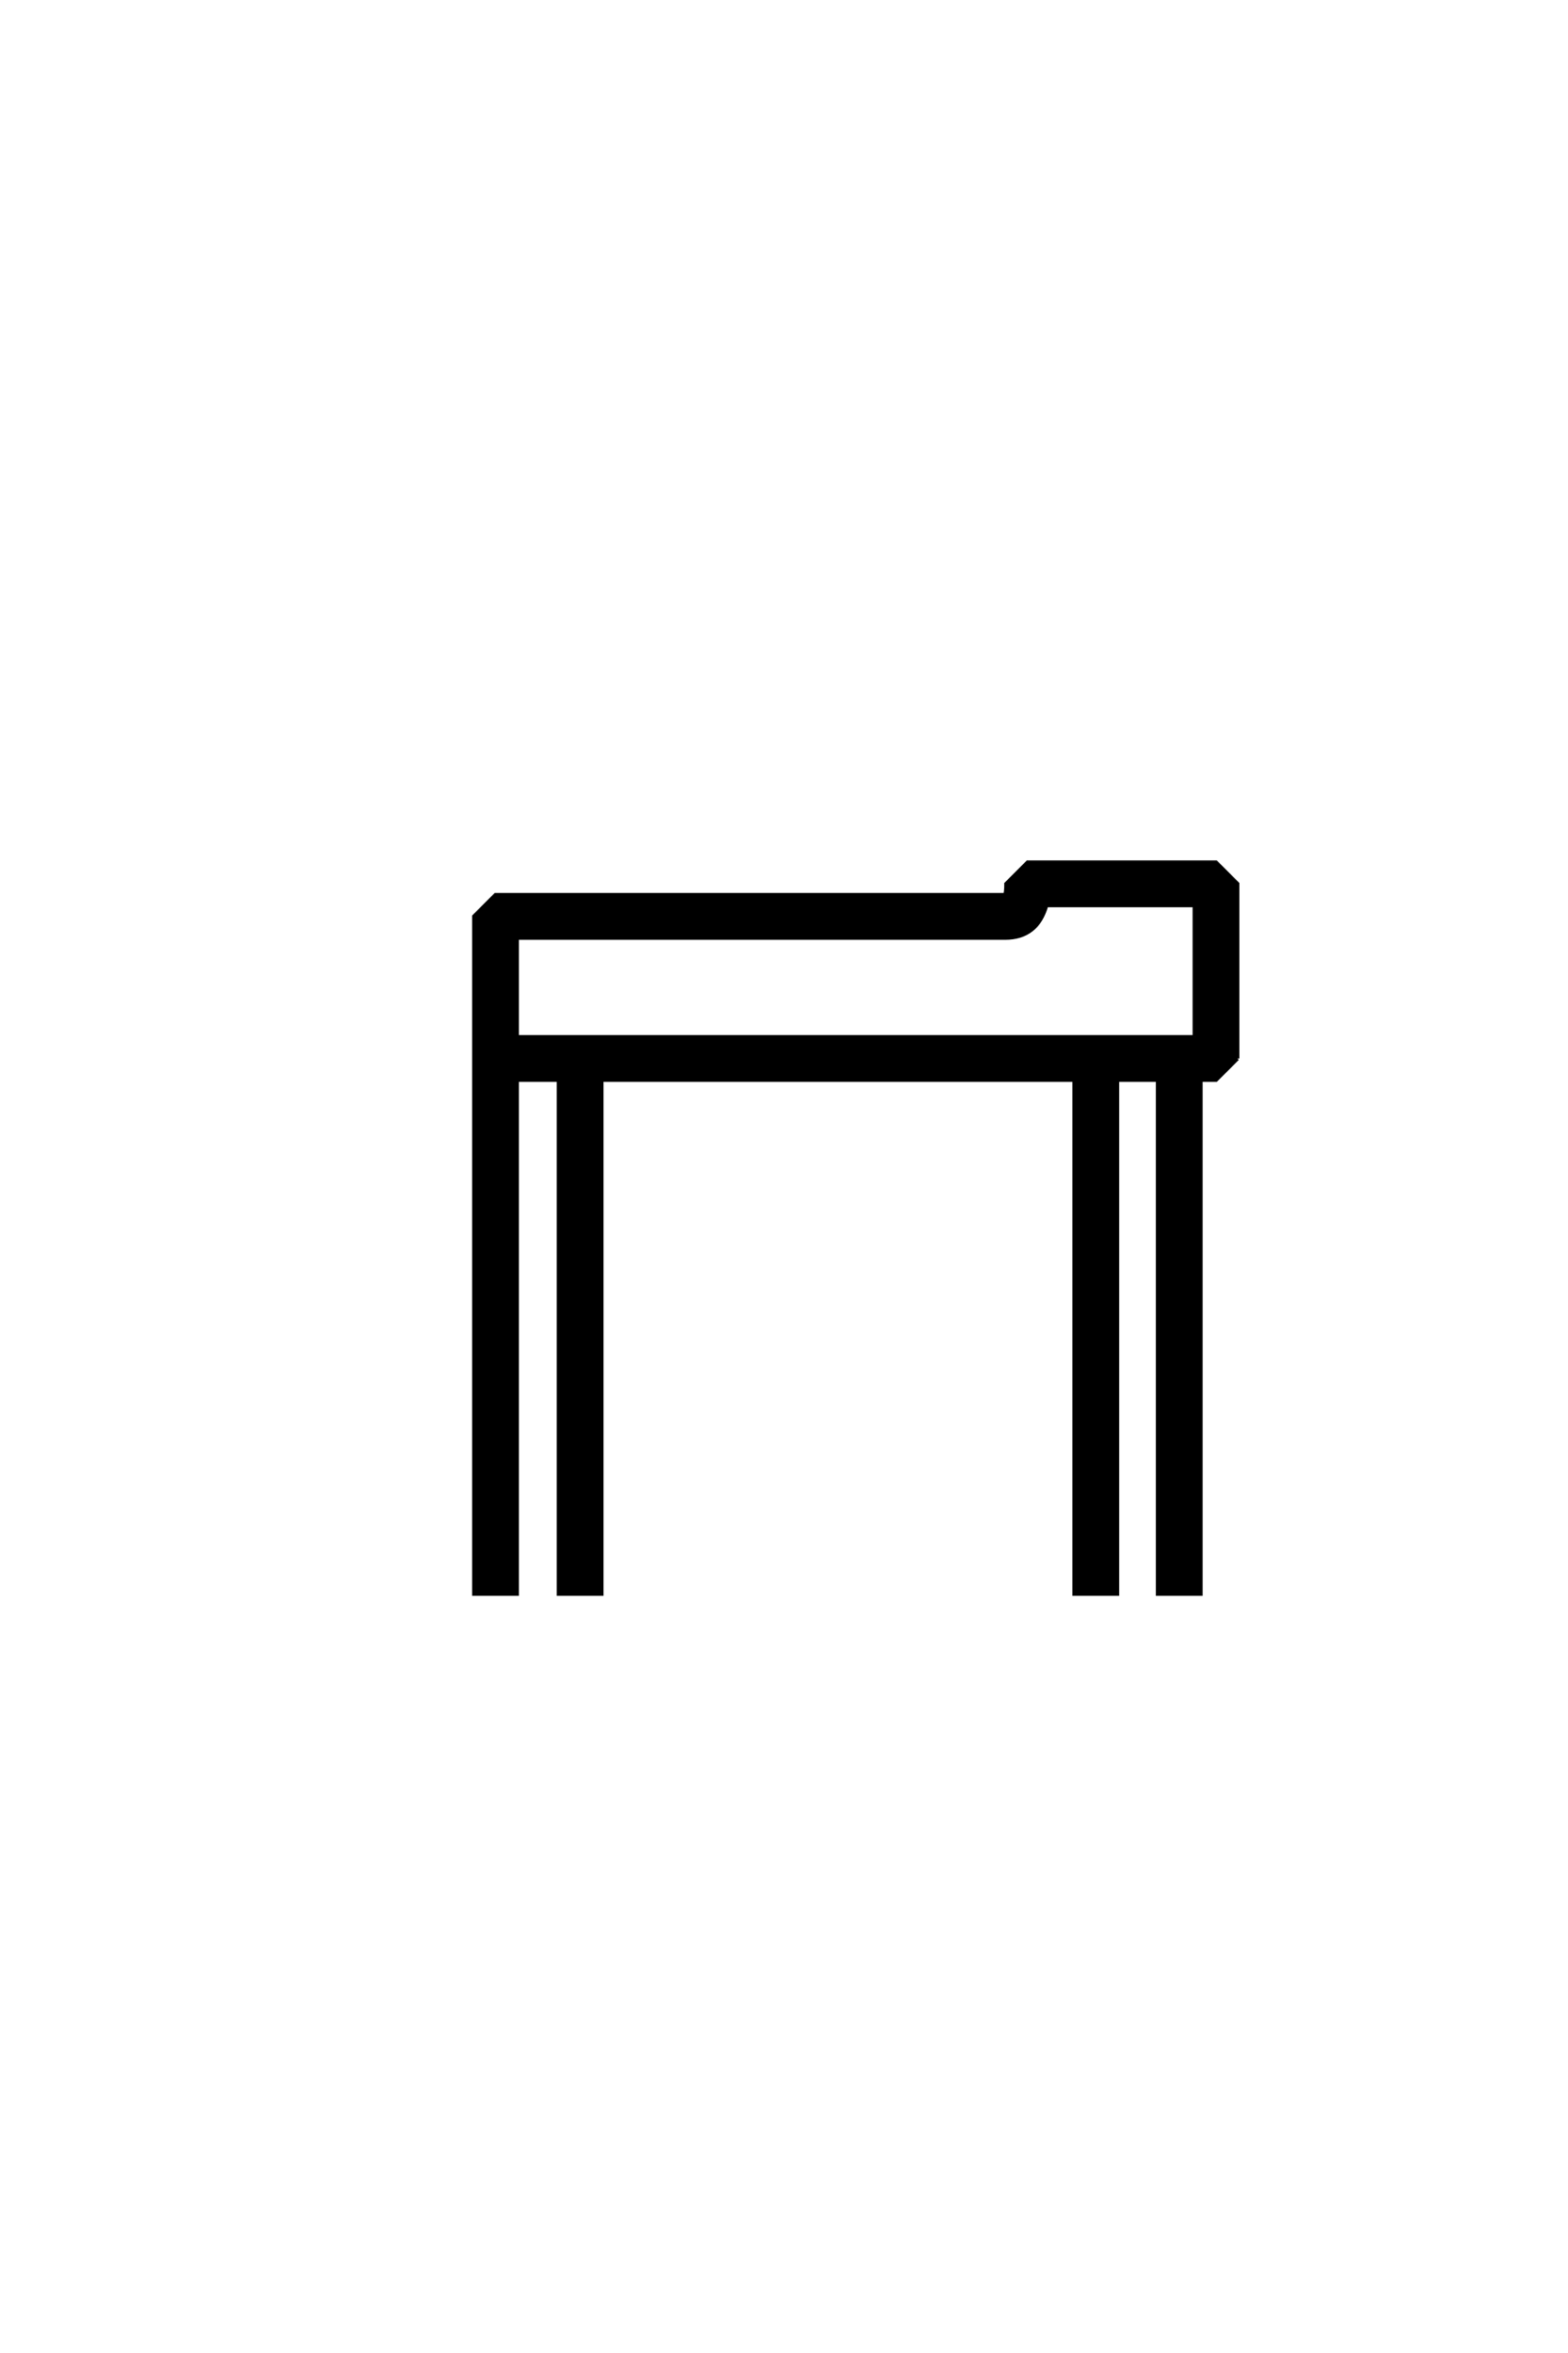 <?xml version='1.0' encoding='UTF-8'?>
<!DOCTYPE svg PUBLIC "-//W3C//DTD SVG 1.0//EN"
"http://www.w3.org/TR/2001/REC-SVG-20010904/DTD/svg10.dtd">

<svg xmlns='http://www.w3.org/2000/svg' version='1.0' width='40.0' height='60.0'>

 <g transform='scale(0.1 -0.1) translate(110.0 -370.0)'>
  <path d='M205.672 100.094
L200.203 94.625
L196.297 94.625
L196.297 -36.422
L185.359 -36.422
L185.359 94.625
L175 94.625
L175 -36.422
L164.062 -36.422
L164.062 94.625
L43.453 94.625
L43.453 -36.422
L32.516 -36.422
L32.516 94.625
L21.875 94.625
L21.875 -36.422
L10.938 -36.422
L10.938 136.328
L16.406 141.797
L146.391 141.797
Q146.688 142.391 146.688 144.625
L152.156 150.094
L200.203 150.094
L205.672 144.625
L205.672 100.094
L205.672 100.094
M194.734 105.562
L194.734 139.156
L156.938 139.156
Q154.594 130.859 146.391 130.859
L21.875 130.859
L21.875 105.562
L194.734 105.562
' style='fill: #000000; stroke: #000000'/>
 </g>
</svg>
